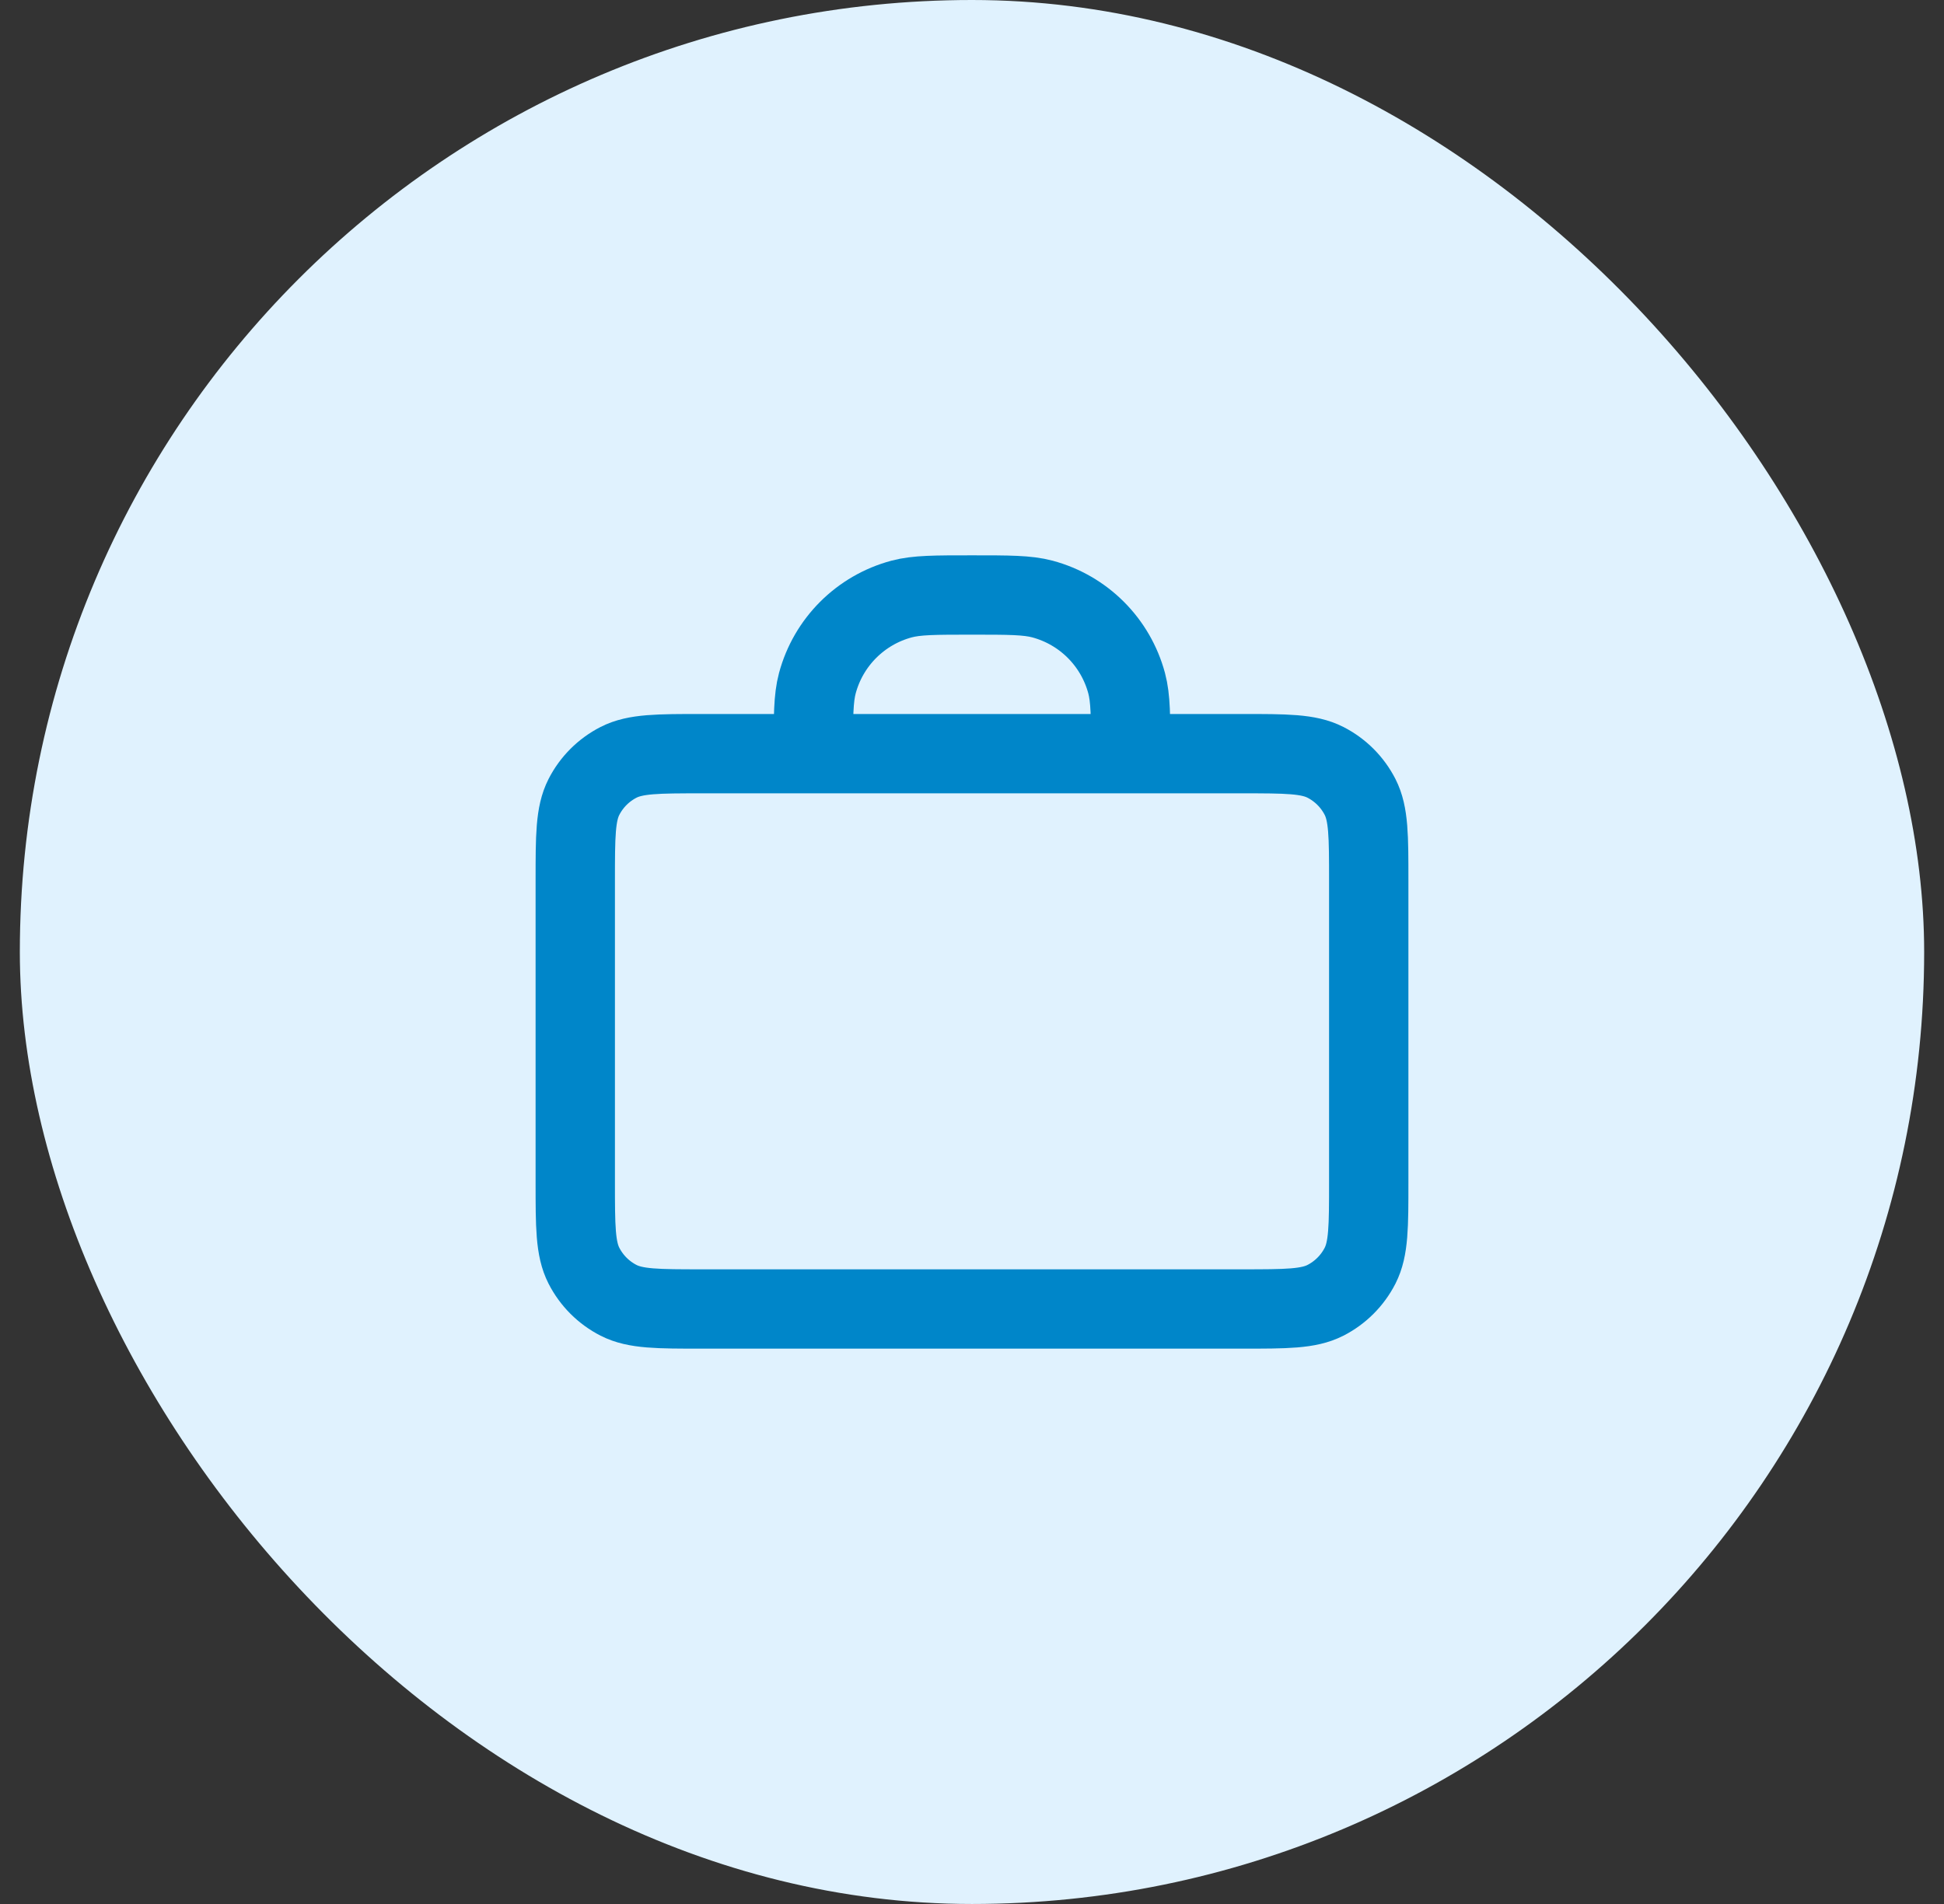 <svg width="49" height="48" viewBox="0 0 49 48" fill="none" xmlns="http://www.w3.org/2000/svg">
<rect x="0" y="0" width="49" height="48" fill="#333333" stroke="none"/>
<rect x="0.5" width="48" height="48" rx="24" fill="#E0F2FE"/>
<path d="M28.5 19C28.5 18.07 28.5 17.605 28.398 17.224C28.12 16.188 27.312 15.38 26.276 15.102C25.895 15 25.43 15 24.5 15C23.57 15 23.105 15 22.724 15.102C21.688 15.38 20.88 16.188 20.602 17.224C20.5 17.605 20.5 18.07 20.5 19M17.7 33H31.3C32.42 33 32.98 33 33.408 32.782C33.784 32.59 34.09 32.284 34.282 31.908C34.5 31.48 34.5 30.92 34.5 29.8V22.2C34.5 21.08 34.5 20.52 34.282 20.092C34.09 19.716 33.784 19.41 33.408 19.218C32.98 19 32.42 19 31.3 19H17.7C16.58 19 16.02 19 15.592 19.218C15.216 19.41 14.91 19.716 14.718 20.092C14.5 20.52 14.5 21.08 14.5 22.2V29.8C14.5 30.92 14.5 31.48 14.718 31.908C14.91 32.284 15.216 32.59 15.592 32.782C16.02 33 16.58 33 17.7 33Z" stroke="#0086C9" stroke-width="2" stroke-linecap="round" stroke-linejoin="round"/>
</svg>
